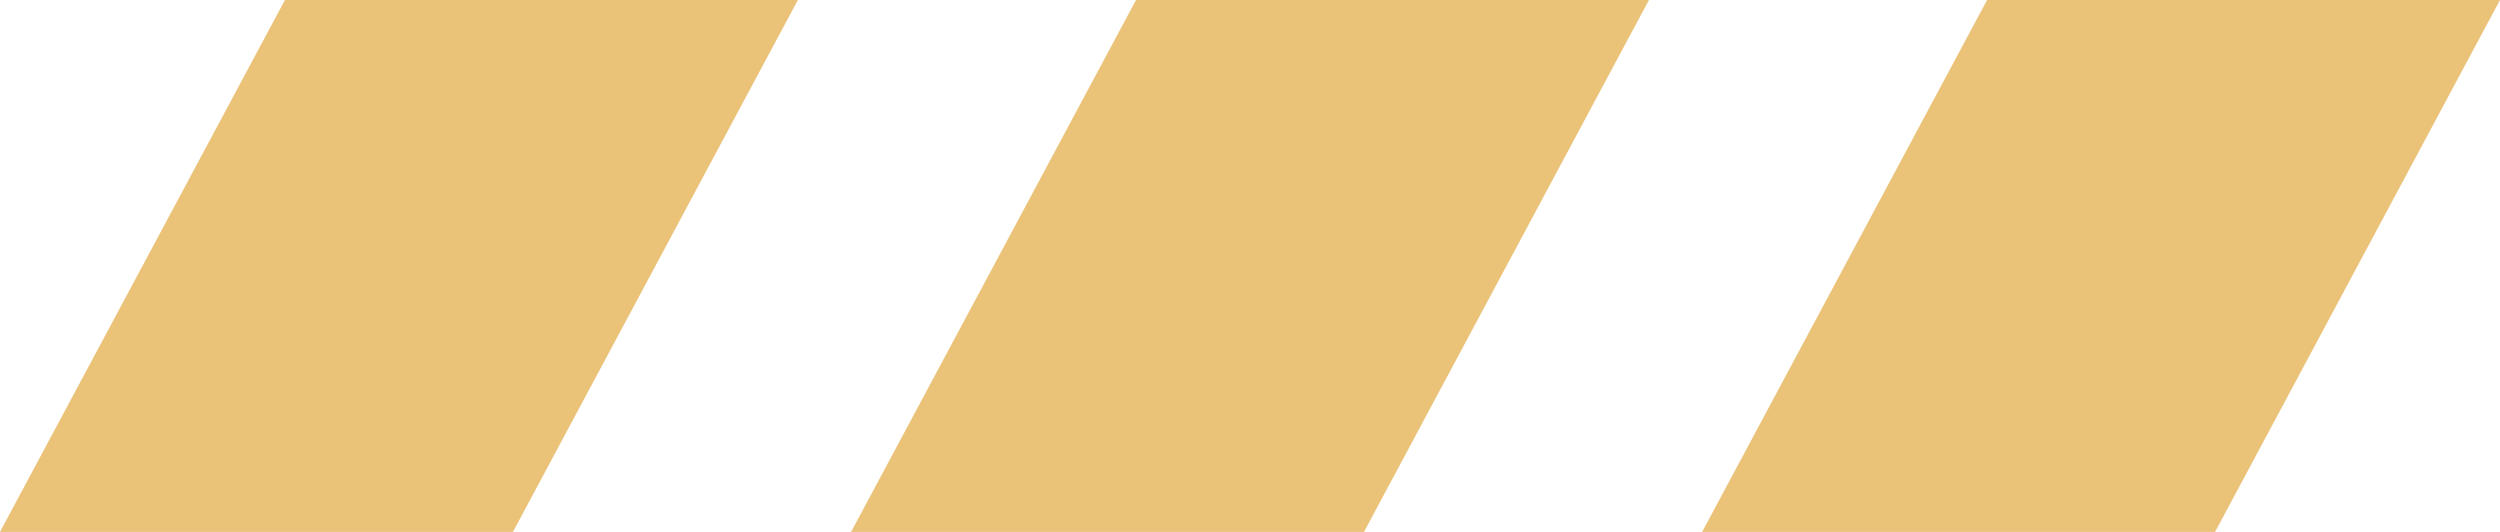 <svg xmlns="http://www.w3.org/2000/svg" width="47" height="10" viewBox="0 0 47 10"><g fill="#EAC278" fill-rule="evenodd"><path d="M5.357 0H15L9.643 10H0zM21.357 0H31l-5.357 10H16zM37.357 0H47l-5.357 10H32z"/></g></svg>